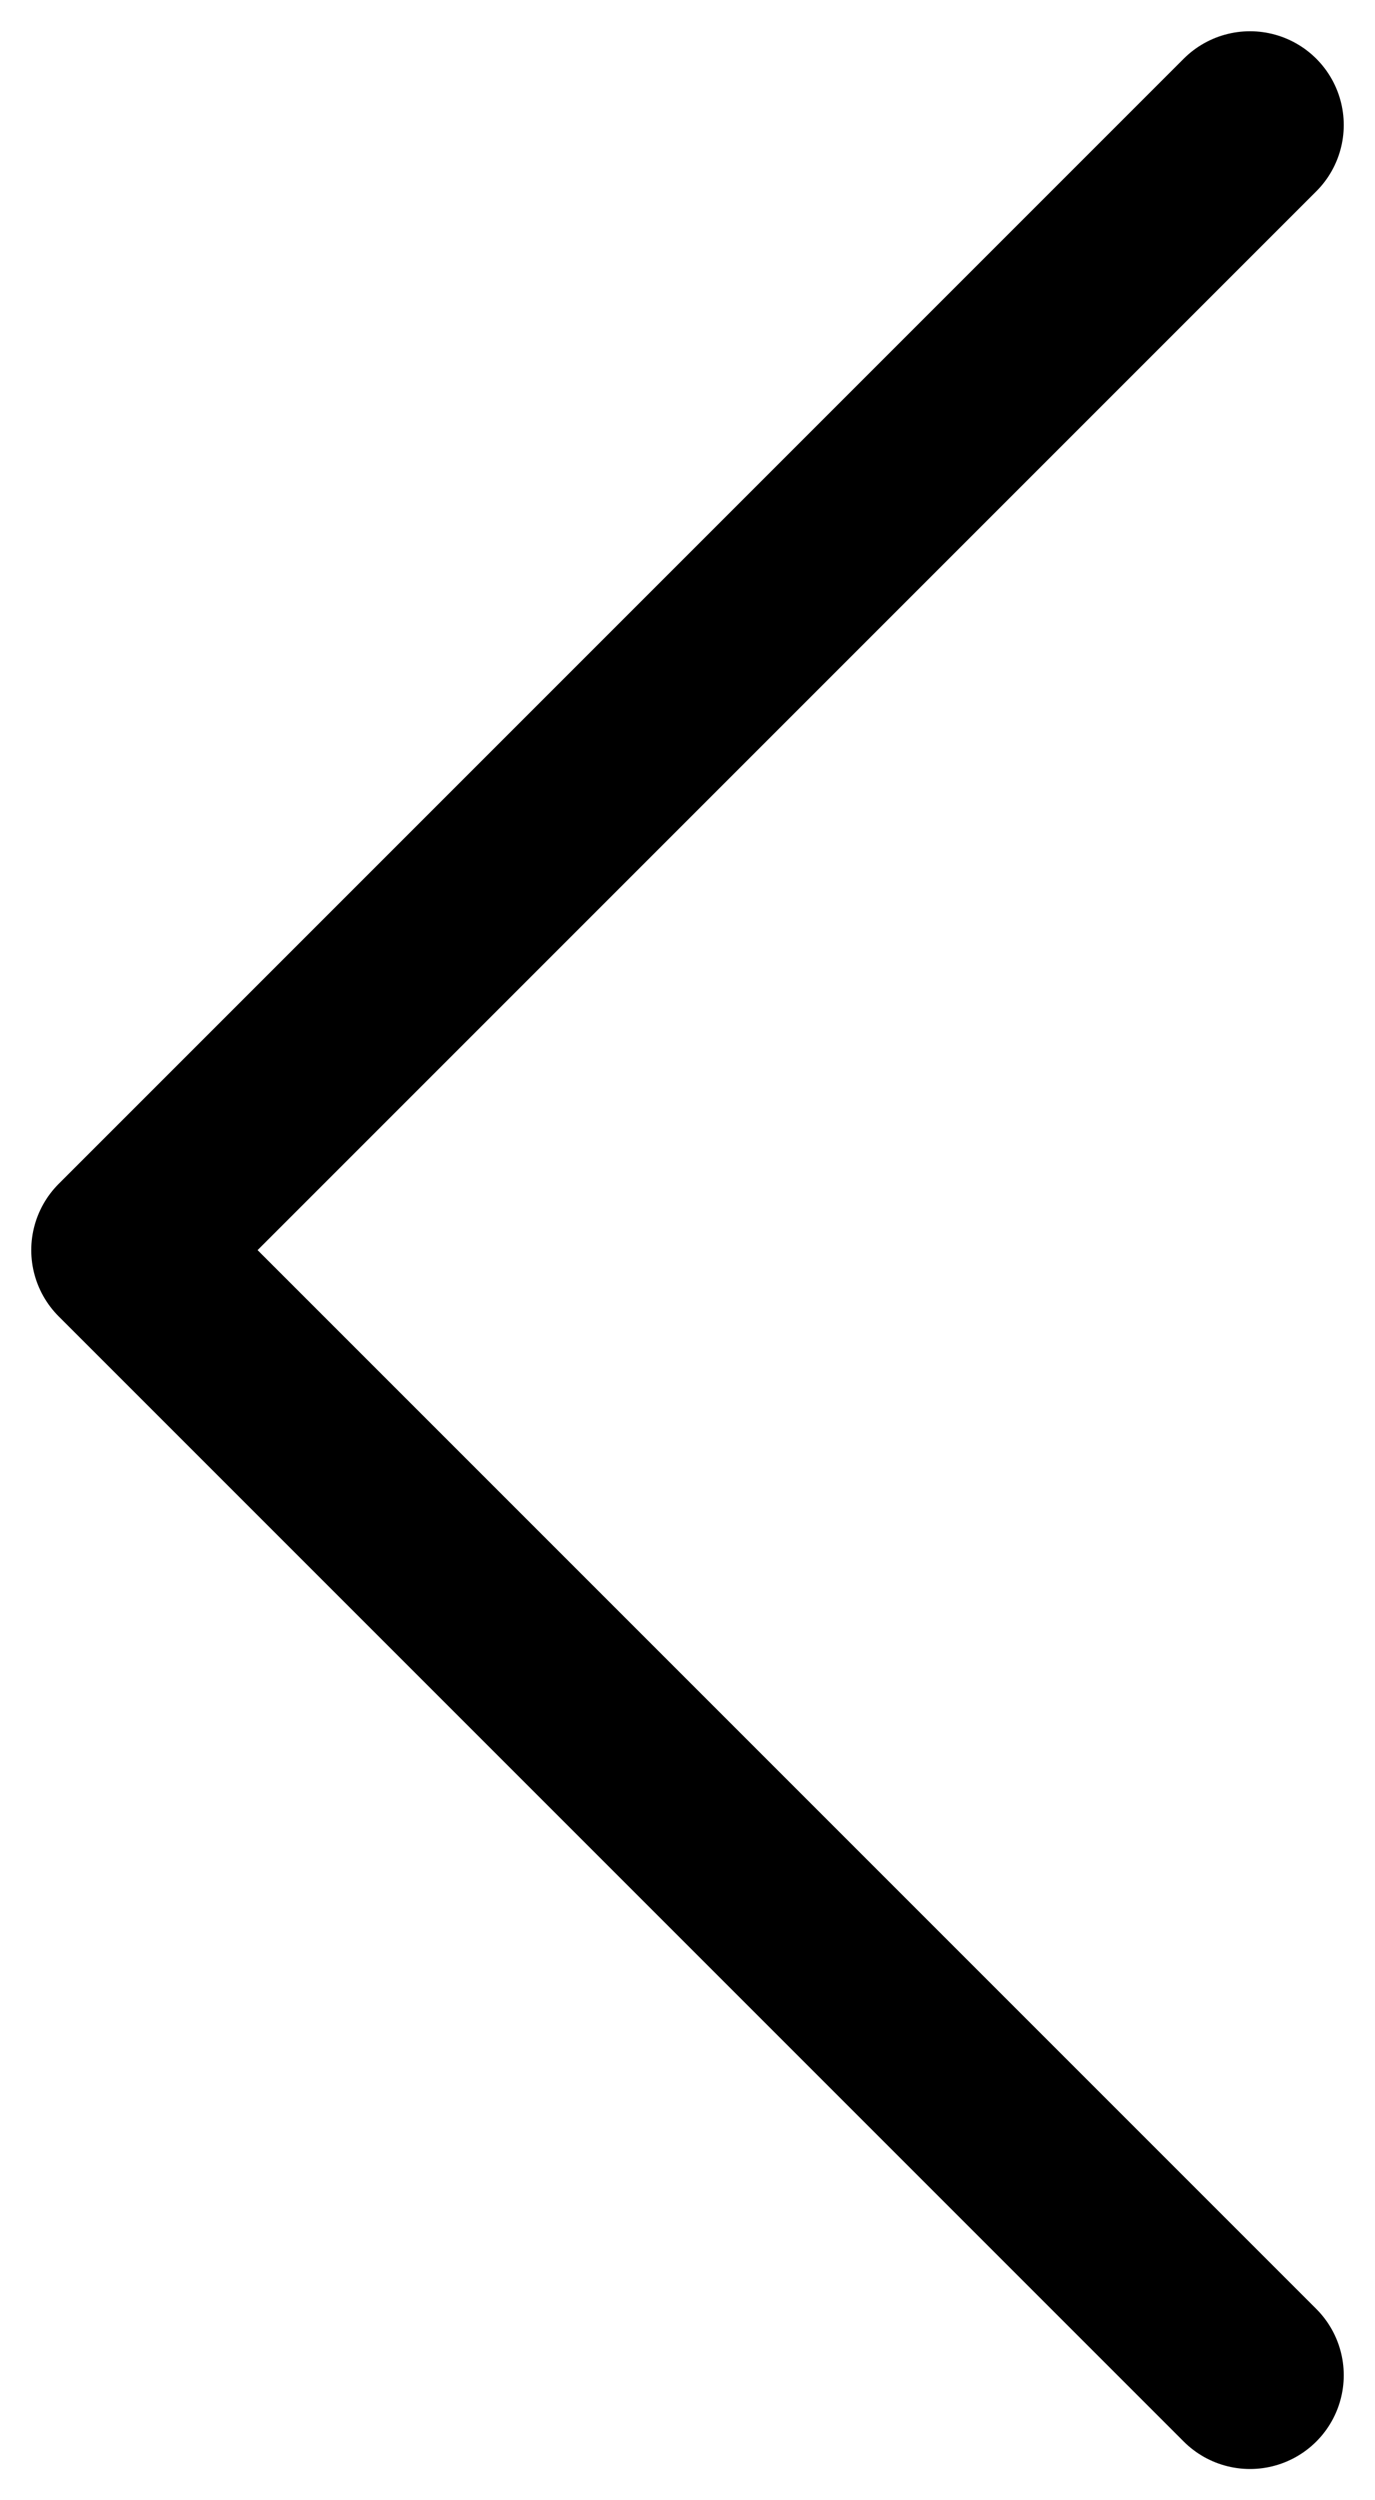 <svg width="11" height="20" viewBox="0 0 11 20" fill="none" xmlns="http://www.w3.org/2000/svg">
<path d="M10 1L1 10L10 19" stroke="black" stroke-width="1.5" stroke-linecap="round" stroke-linejoin="round"/>
</svg>

